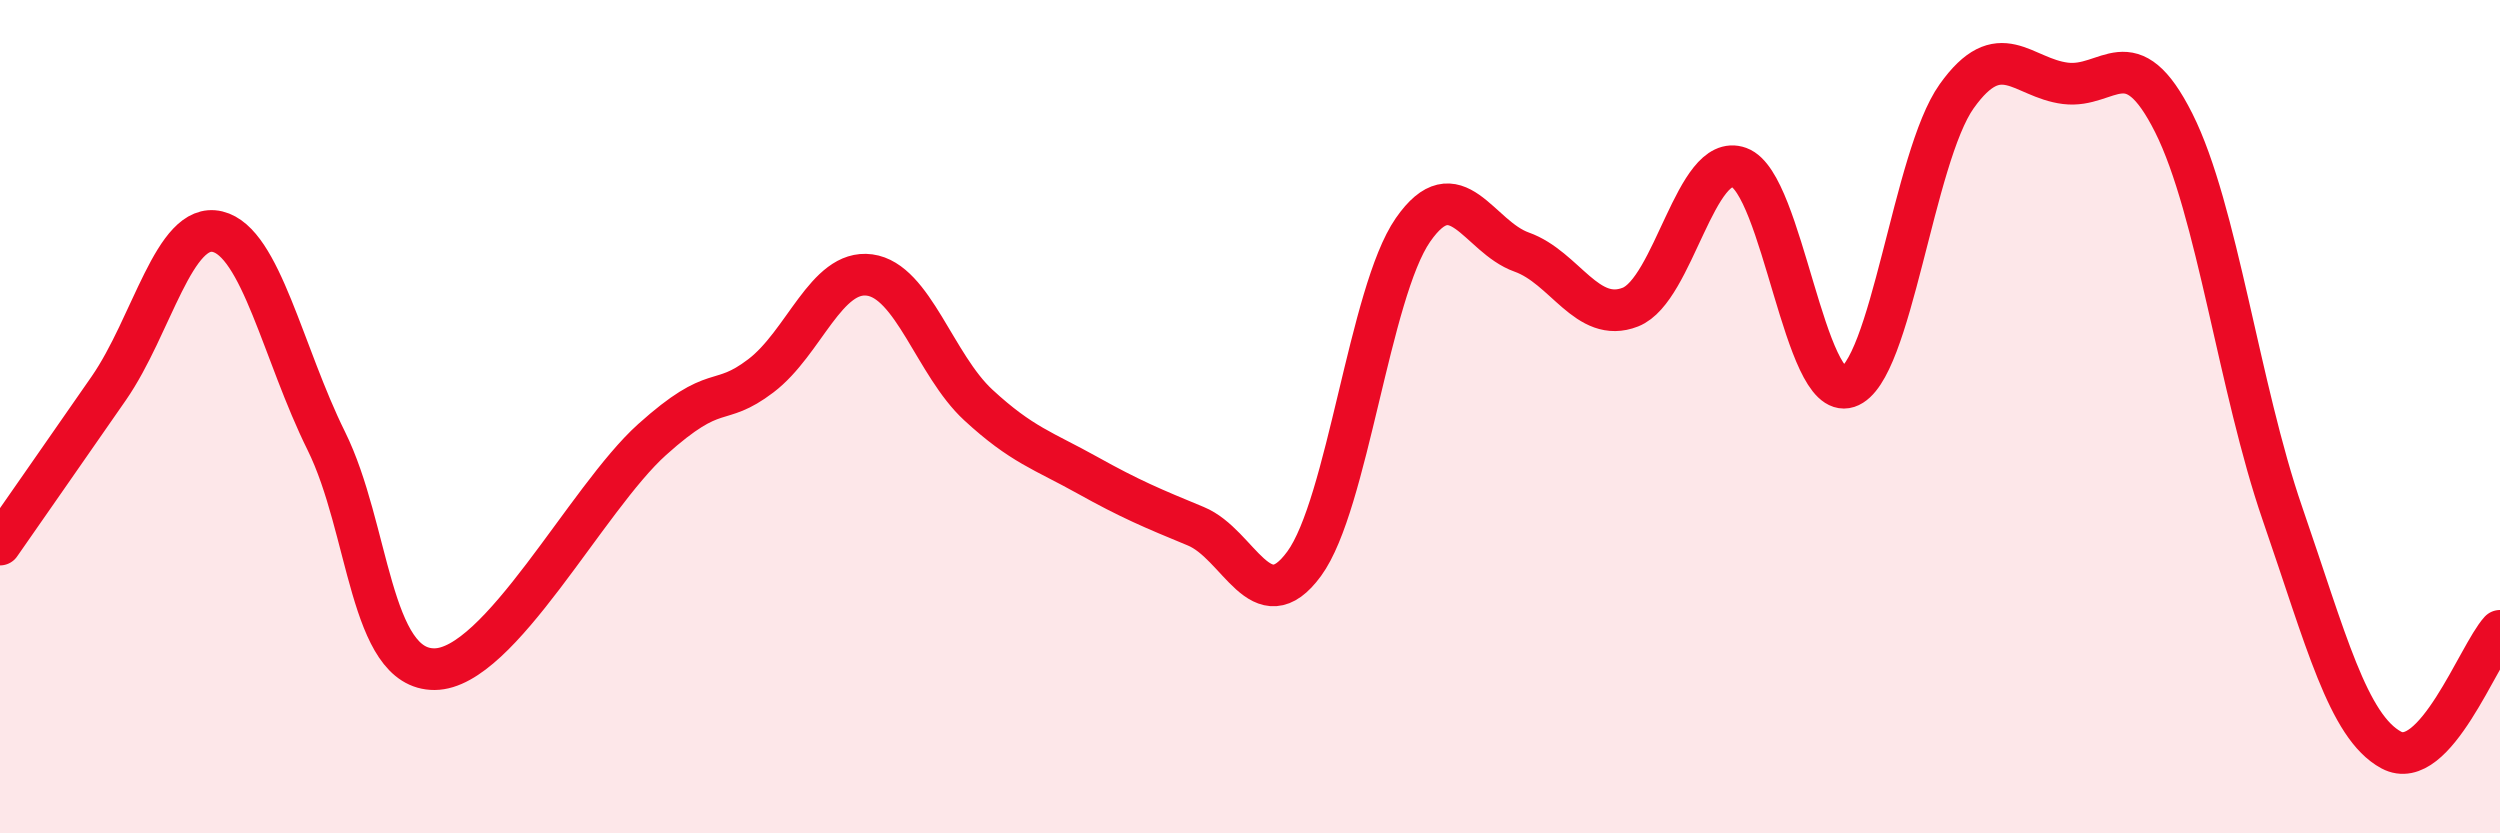 
    <svg width="60" height="20" viewBox="0 0 60 20" xmlns="http://www.w3.org/2000/svg">
      <path
        d="M 0,13.07 C 0.52,12.32 1.57,10.82 2.61,9.32 C 3.65,7.82 4.18,5.31 5.22,5.56 C 6.26,5.81 6.79,8.48 7.83,10.58 C 8.87,12.68 8.87,16.07 10.43,16.06 C 11.99,16.05 14.08,11.96 15.65,10.55 C 17.22,9.14 17.22,9.81 18.26,9.02 C 19.3,8.23 19.83,6.46 20.87,6.6 C 21.91,6.74 22.44,8.76 23.48,9.72 C 24.52,10.68 25.05,10.82 26.09,11.4 C 27.13,11.98 27.66,12.2 28.7,12.63 C 29.74,13.06 30.26,14.95 31.3,13.53 C 32.34,12.11 32.87,7.02 33.91,5.52 C 34.95,4.02 35.48,5.68 36.52,6.05 C 37.56,6.42 38.09,7.78 39.13,7.37 C 40.17,6.96 40.7,3.64 41.74,4.02 C 42.78,4.4 43.31,9.63 44.35,9.29 C 45.39,8.95 45.92,3.77 46.96,2.31 C 48,0.85 48.53,1.87 49.57,2 C 50.61,2.13 51.13,0.88 52.17,2.95 C 53.21,5.02 53.74,9.32 54.78,12.33 C 55.82,15.34 56.35,17.44 57.39,18 C 58.43,18.56 59.48,15.71 60,15.14L60 20L0 20Z"
        fill="#EB0A25"
        opacity="0.1"
        stroke-linecap="round"
        stroke-linejoin="round"
      />
      <path
        d="M 0,13.07 C 0.52,12.32 1.57,10.82 2.61,9.32 C 3.65,7.82 4.18,5.31 5.22,5.56 C 6.26,5.81 6.79,8.48 7.83,10.58 C 8.87,12.68 8.87,16.07 10.43,16.06 C 11.99,16.05 14.08,11.96 15.65,10.55 C 17.22,9.14 17.22,9.81 18.26,9.02 C 19.3,8.23 19.83,6.46 20.87,6.6 C 21.91,6.74 22.44,8.76 23.48,9.72 C 24.52,10.68 25.05,10.82 26.09,11.4 C 27.13,11.98 27.66,12.2 28.7,12.63 C 29.74,13.06 30.26,14.95 31.3,13.53 C 32.34,12.11 32.87,7.02 33.91,5.52 C 34.95,4.02 35.48,5.68 36.52,6.05 C 37.56,6.42 38.09,7.78 39.13,7.37 C 40.17,6.96 40.7,3.64 41.74,4.02 C 42.78,4.4 43.31,9.63 44.35,9.29 C 45.39,8.95 45.92,3.77 46.96,2.31 C 48,0.85 48.53,1.87 49.57,2 C 50.61,2.13 51.13,0.88 52.17,2.95 C 53.21,5.02 53.74,9.32 54.78,12.33 C 55.82,15.34 56.35,17.44 57.39,18 C 58.43,18.56 59.48,15.71 60,15.14"
        stroke="#EB0A25"
        stroke-width="1"
        fill="none"
        stroke-linecap="round"
        stroke-linejoin="round"
      />
    </svg>
  